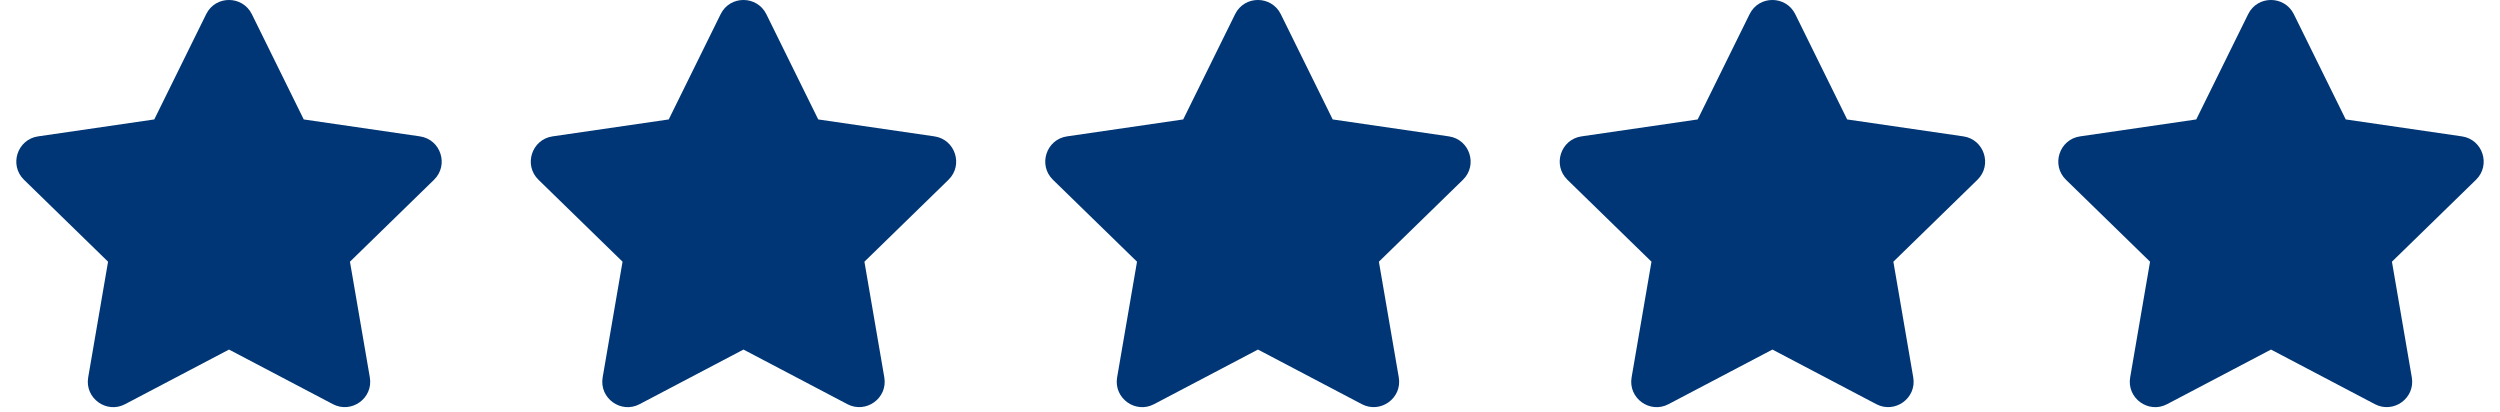 <svg width="164" height="27" viewBox="0 0 164 27" fill="none" xmlns="http://www.w3.org/2000/svg">
<g clip-path="url(#clip0_19_448)">
<path d="M114.774 0.928L111.368 7.835L103.747 8.946C102.38 9.144 101.832 10.829 102.823 11.794L108.337 17.167L107.033 24.756C106.798 26.128 108.243 27.156 109.453 26.514L116.271 22.931L123.089 26.514C124.299 27.151 125.744 26.128 125.509 24.756L124.205 17.167L129.719 11.794C130.71 10.829 130.162 9.144 128.795 8.946L121.174 7.835L117.768 0.928C117.158 -0.303 115.389 -0.318 114.774 0.928Z" fill="#003675"/>
</g>
<g clip-path="url(#clip1_19_448)">
<path d="M147.48 0.928L144.074 7.835L136.453 8.946C135.086 9.144 134.538 10.829 135.529 11.794L141.043 17.167L139.739 24.756C139.504 26.128 140.949 27.156 142.159 26.514L148.977 22.931L155.795 26.514C157.005 27.151 158.45 26.128 158.215 24.756L156.911 17.167L162.425 11.794C163.416 10.829 162.868 9.144 161.501 8.946L153.88 7.835L150.474 0.928C149.864 -0.303 148.095 -0.318 147.48 0.928Z" fill="#003675"/>
</g>
<g clip-path="url(#clip2_19_448)">
<path d="M81.024 0.928L77.618 7.835L69.997 8.946C68.63 9.144 68.083 10.829 69.074 11.794L74.588 17.167L73.283 24.756C73.049 26.128 74.494 27.156 75.704 26.514L82.522 22.931L89.339 26.514C90.549 27.151 91.994 26.128 91.76 24.756L90.455 17.167L95.969 11.794C96.96 10.829 96.412 9.144 95.046 8.946L87.425 7.835L84.019 0.928C83.408 -0.303 81.64 -0.318 81.024 0.928Z" fill="#003675"/>
</g>
<g clip-path="url(#clip3_19_448)">
<path d="M47.275 0.928L43.869 7.835L36.248 8.946C34.882 9.144 34.334 10.829 35.325 11.794L40.839 17.167L39.534 24.756C39.3 26.128 40.745 27.156 41.955 26.514L48.772 22.931L55.59 26.514C56.8 27.151 58.245 26.128 58.011 24.756L56.706 17.167L62.22 11.794C63.211 10.829 62.663 9.144 61.297 8.946L53.676 7.835L50.27 0.928C49.659 -0.303 47.891 -0.318 47.275 0.928Z" fill="#003675"/>
</g>
<g clip-path="url(#clip4_19_448)">
<path d="M13.526 0.928L10.12 7.835L2.499 8.946C1.132 9.144 0.584 10.829 1.575 11.794L7.089 17.167L5.785 24.756C5.55 26.128 6.995 27.156 8.205 26.514L15.023 22.931L21.841 26.514C23.051 27.151 24.496 26.128 24.261 24.756L22.957 17.167L28.471 11.794C29.462 10.829 28.914 9.144 27.547 8.946L19.926 7.835L16.52 0.928C15.91 -0.303 14.141 -0.318 13.526 0.928Z" fill="#003675"/>
</g>
<defs>
<clipPath id="clip0_19_448">
<rect width="30.046" height="26.707" fill="white" transform="translate(101.248)"/>
</clipPath>
<clipPath id="clip1_19_448">
<rect width="30.046" height="26.707" fill="white" transform="translate(133.954)"/>
</clipPath>
<clipPath id="clip2_19_448">
<rect width="30.046" height="26.707" fill="white" transform="translate(67.499)"/>
</clipPath>
<clipPath id="clip3_19_448">
<rect width="30.046" height="26.707" fill="white" transform="translate(33.749)"/>
</clipPath>
<clipPath id="clip4_19_448">
<rect width="30.046" height="26.707" fill="white"/>
</clipPath>
</defs>
</svg>
